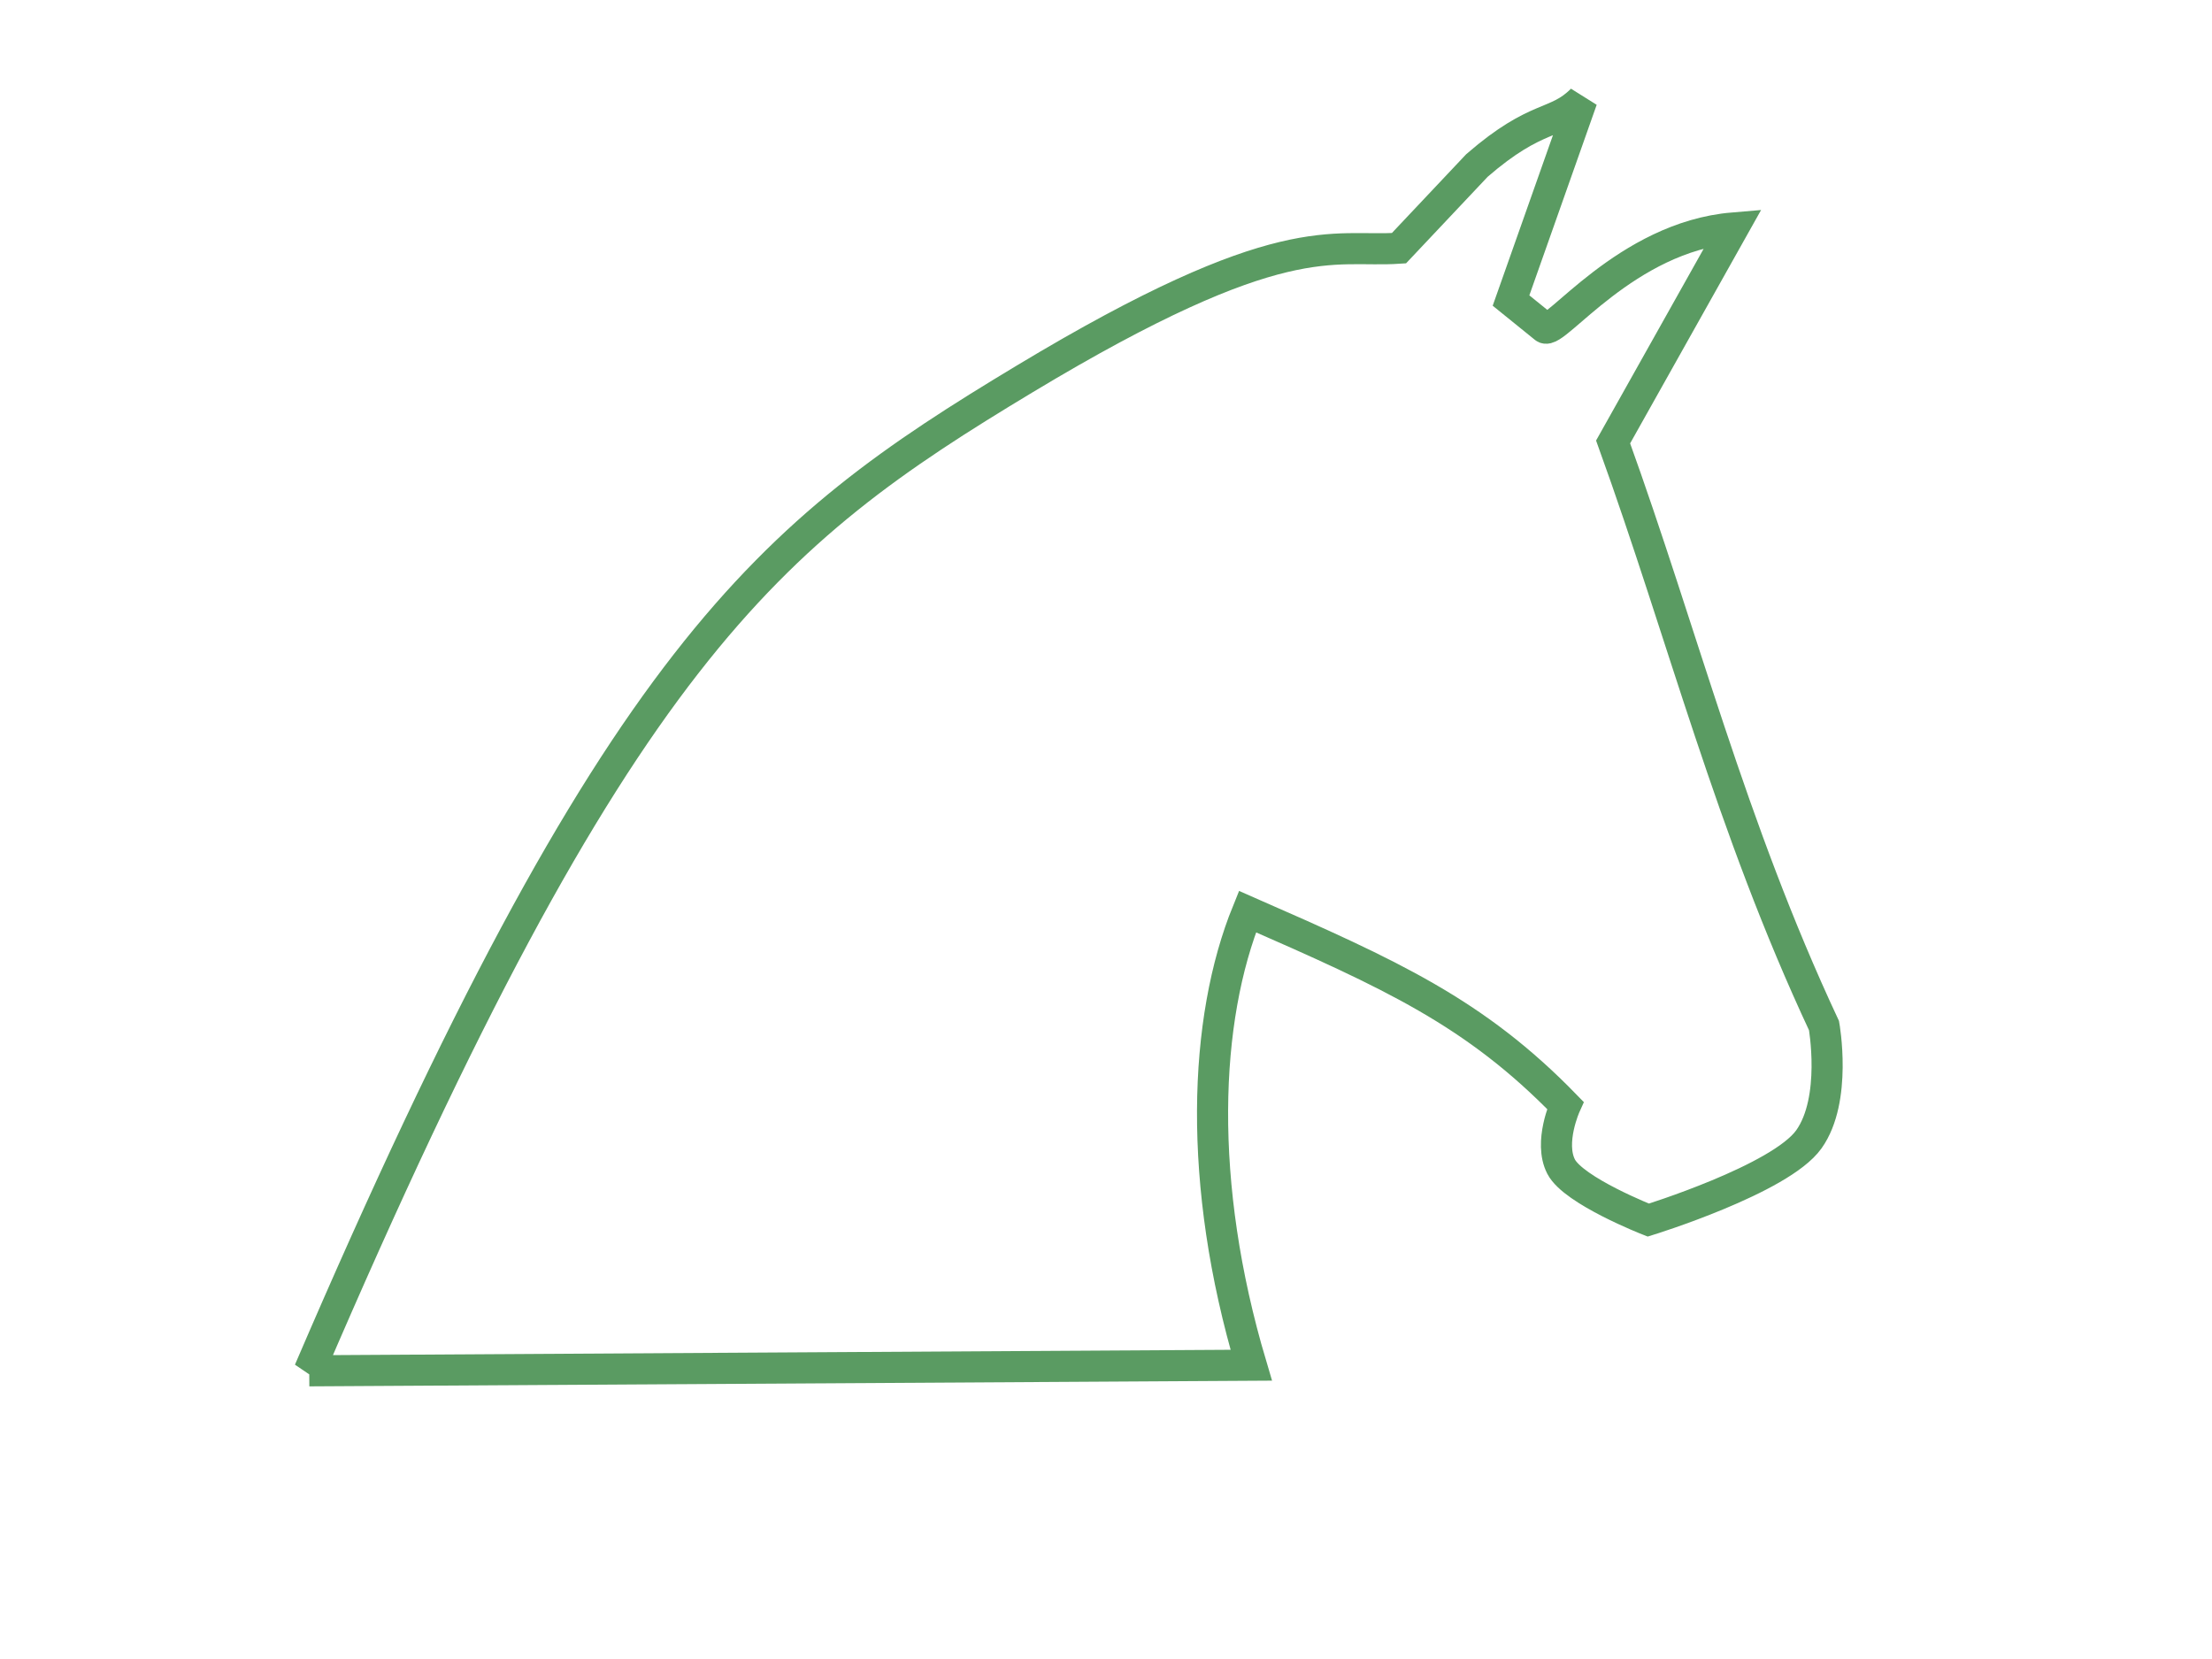 <?xml version="1.0"?><svg width="640" height="480" xmlns="http://www.w3.org/2000/svg">
 <title>Horse Outline No Fill - White</title>
 <g>
  <path transform="rotate(-8.483 295.131 229.026)" d="m67,364.448c118.874,-192.257 166.802,-219.959 247.127,-253.334c40.163,-16.687 63.469,-22.432 79.16,-23.81c15.69,-1.377 23.764,1.614 33.462,2.401l25.866,-20.353c19.622,-12.451 24.243,-7.902 32.865,-14.353l-28.891,54.464l8.455,9.215c2.491,2.823 27.218,-22.502 58.218,-20.502l-43.494,56.11c11.813,58.677 17.168,114.664 35.437,176.031c0,0 0.667,21.66 -9.181,31.887c-9.848,10.228 -49.395,16.266 -49.395,16.266c0,0 -20.137,-11.562 -22.676,-19.034c-2.539,-7.472 3.828,-17.329 3.828,-17.329c-21.931,-30.502 -44.256,-44.882 -82.692,-69.03c-17.181,29.036 -26.02,75.529 -18.284,129.974c-89.935,-12.868 -179.87,-25.736 -269.805,-38.604z" id="path2909" stroke="#5a9b62" fill="none" stroke-width="9"/>
  <title>Layer 1</title>
 </g>
</svg>